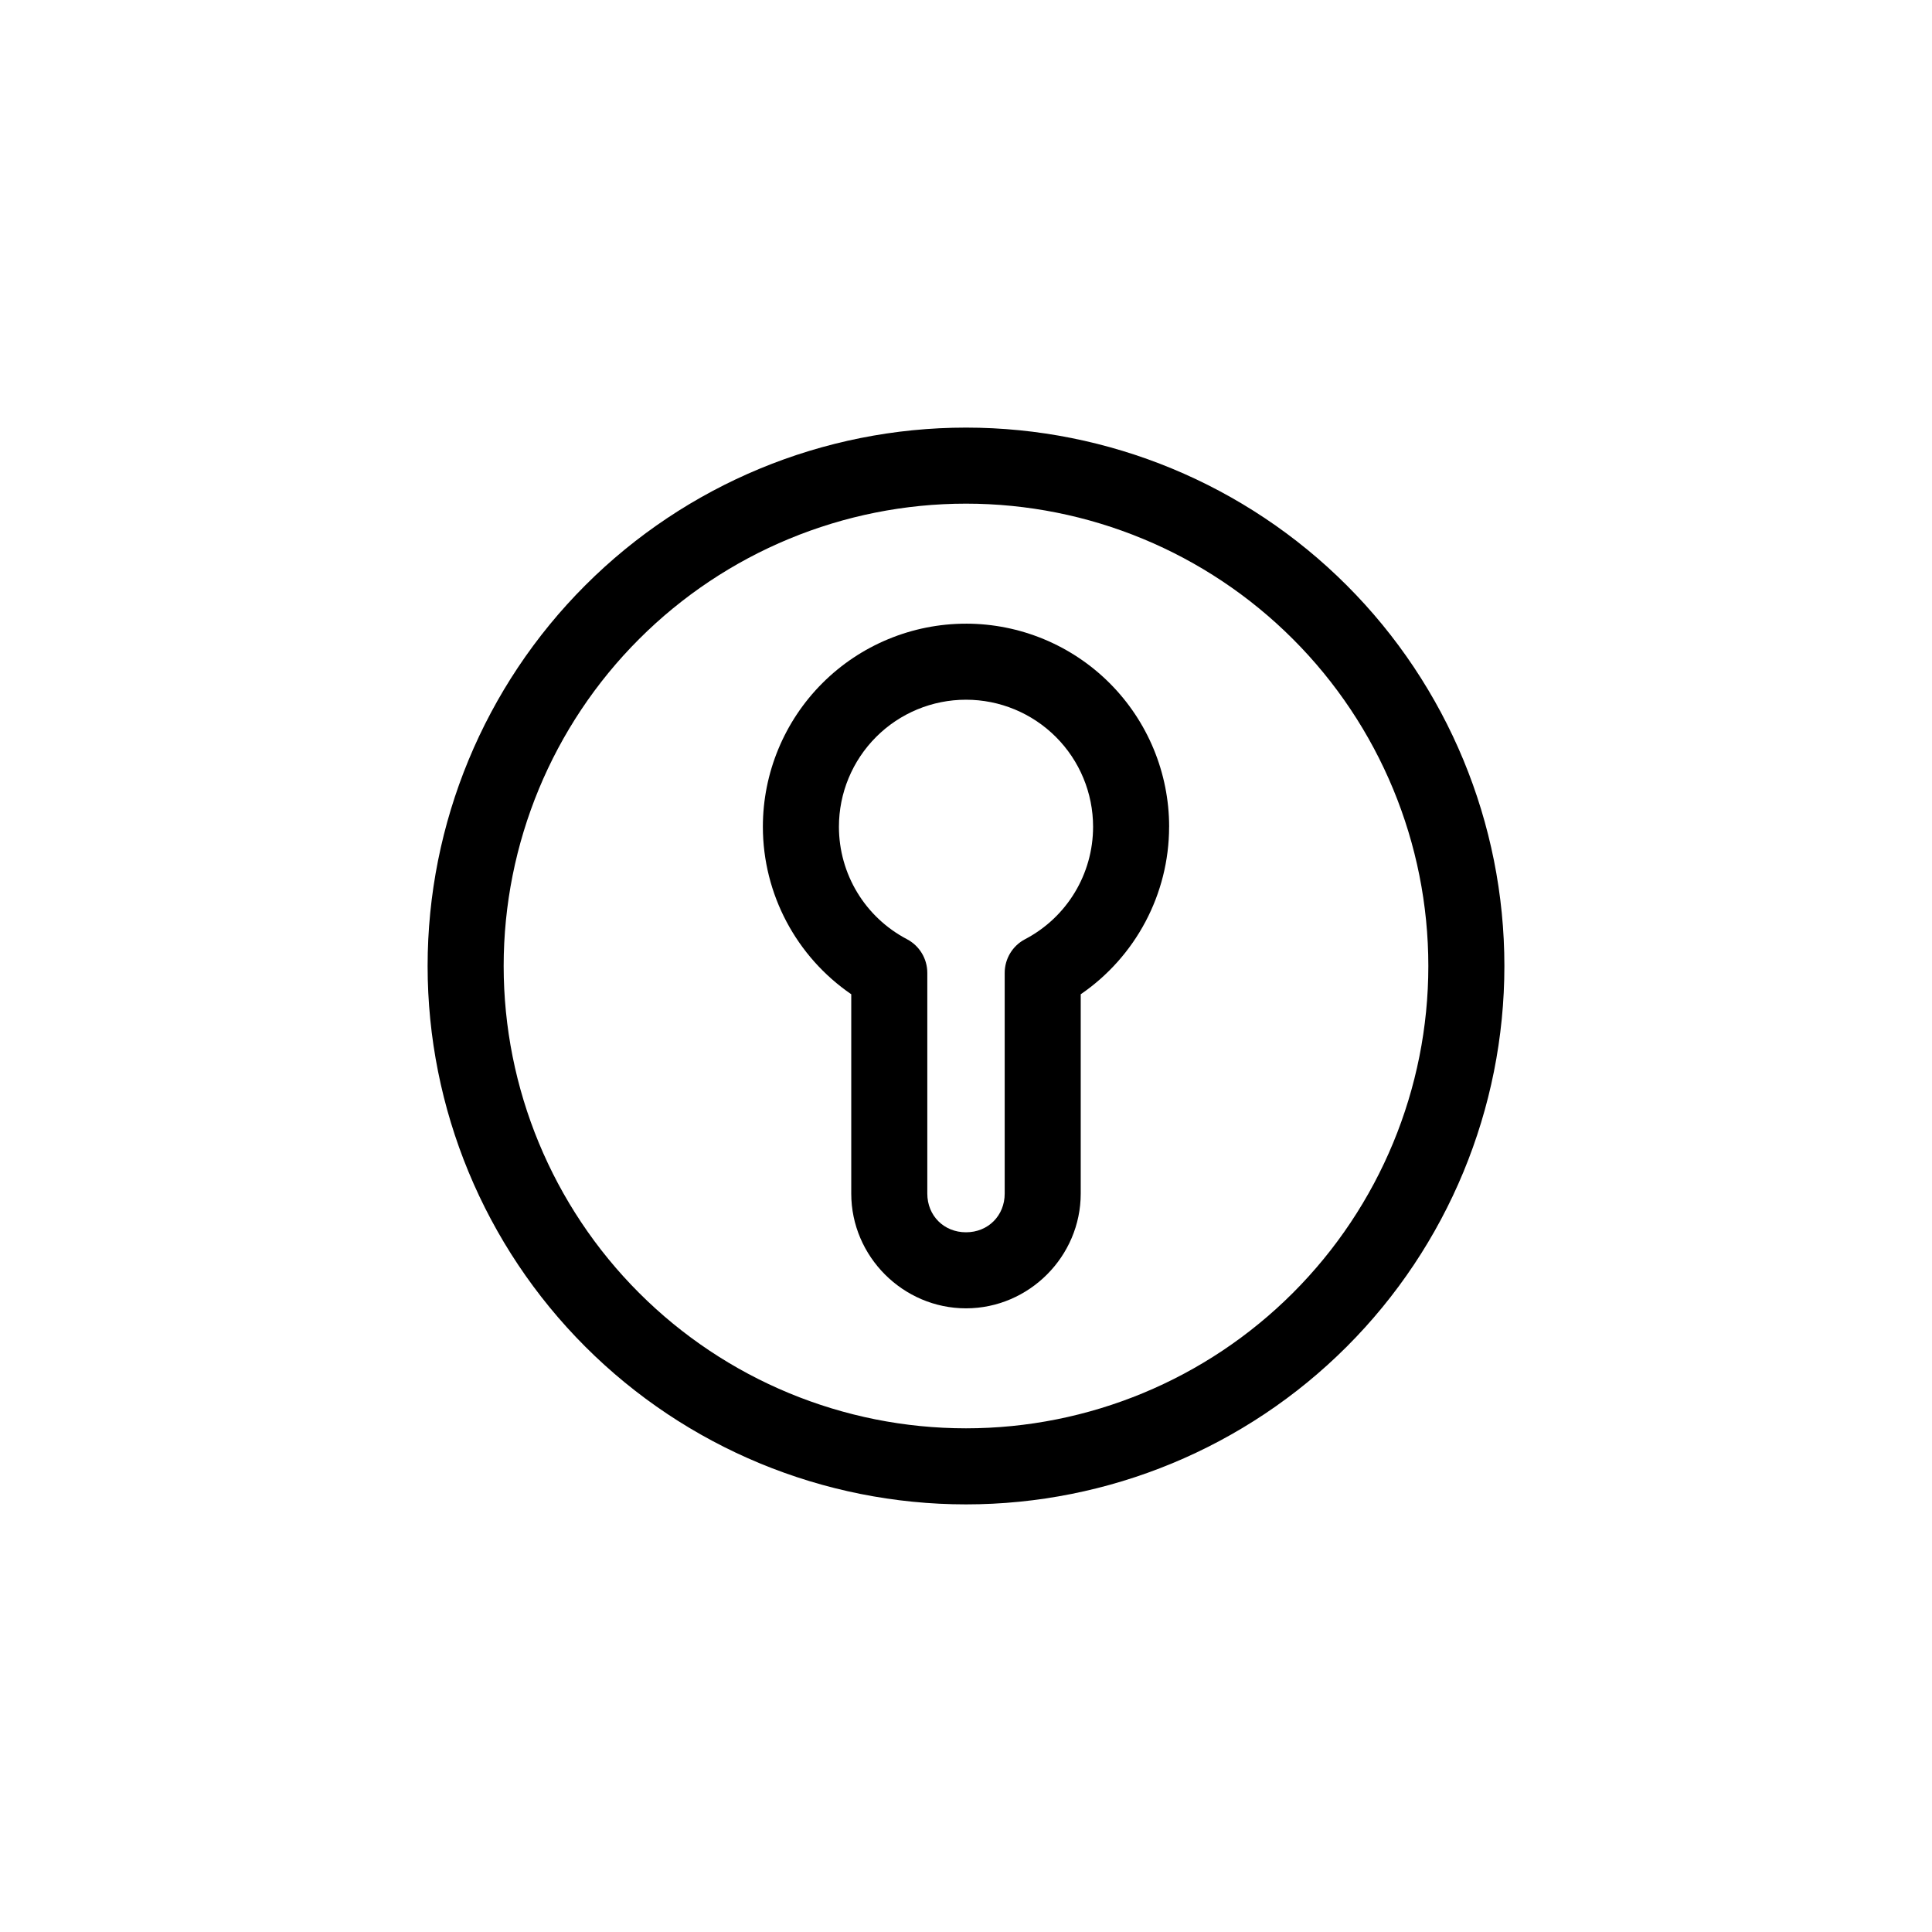 <?xml version="1.0" encoding="UTF-8"?>
<!-- Uploaded to: SVG Repo, www.svgrepo.com, Generator: SVG Repo Mixer Tools -->
<svg fill="#000000" width="800px" height="800px" version="1.1" viewBox="144 144 512 512" xmlns="http://www.w3.org/2000/svg">
 <g>
  <path d="m400 257.32c-37.836 0-74.133 15.035-100.89 41.789-26.754 26.754-41.789 63.051-41.789 100.89s15.035 74.133 41.789 100.89c26.754 26.754 63.051 41.789 100.89 41.789s74.133-15.035 100.89-41.789c26.754-26.754 41.789-63.051 41.789-100.89s-15.035-74.133-41.789-100.89c-26.754-26.754-63.051-41.789-100.89-41.789zm0 20.152c32.5 0 63.656 12.906 86.637 35.887s35.887 54.137 35.887 86.637-12.906 63.656-35.887 86.637-54.137 35.887-86.637 35.887-63.656-12.906-86.637-35.887-35.887-54.137-35.887-86.637 12.906-63.656 35.887-86.637 54.137-35.887 86.637-35.887z"/>
  <path d="m400 309.28c-14.273 0-27.973 5.676-38.066 15.766-10.094 10.094-15.766 23.793-15.766 38.066v-0.004 0.008c0.016 17.859 8.902 34.426 23.422 44.371v52.828c0 16.672 13.738 30.406 30.406 30.406 16.672 0 30.406-13.734 30.406-30.406v-52.824c14.523-9.945 23.414-26.516 23.422-44.379l0.008 0.004v-0.008c0-14.273-5.676-27.973-15.766-38.066-10.094-10.094-23.793-15.766-38.066-15.766zm0 20.152c8.938 0 17.496 3.547 23.816 9.863 6.316 6.316 9.863 14.875 9.863 23.812-0.008 12.531-6.934 23.977-18.027 29.797h-0.004c-3.316 1.738-5.394 5.176-5.394 8.922v58.488c0 5.856-4.398 10.254-10.254 10.254s-10.254-4.398-10.254-10.254v-58.496c0-3.746-2.078-7.18-5.394-8.922-11.094-5.82-18.02-17.266-18.027-29.793 0-8.934 3.547-17.492 9.863-23.809 6.32-6.32 14.879-9.863 23.816-9.863z"/>
 </g>
</svg>
